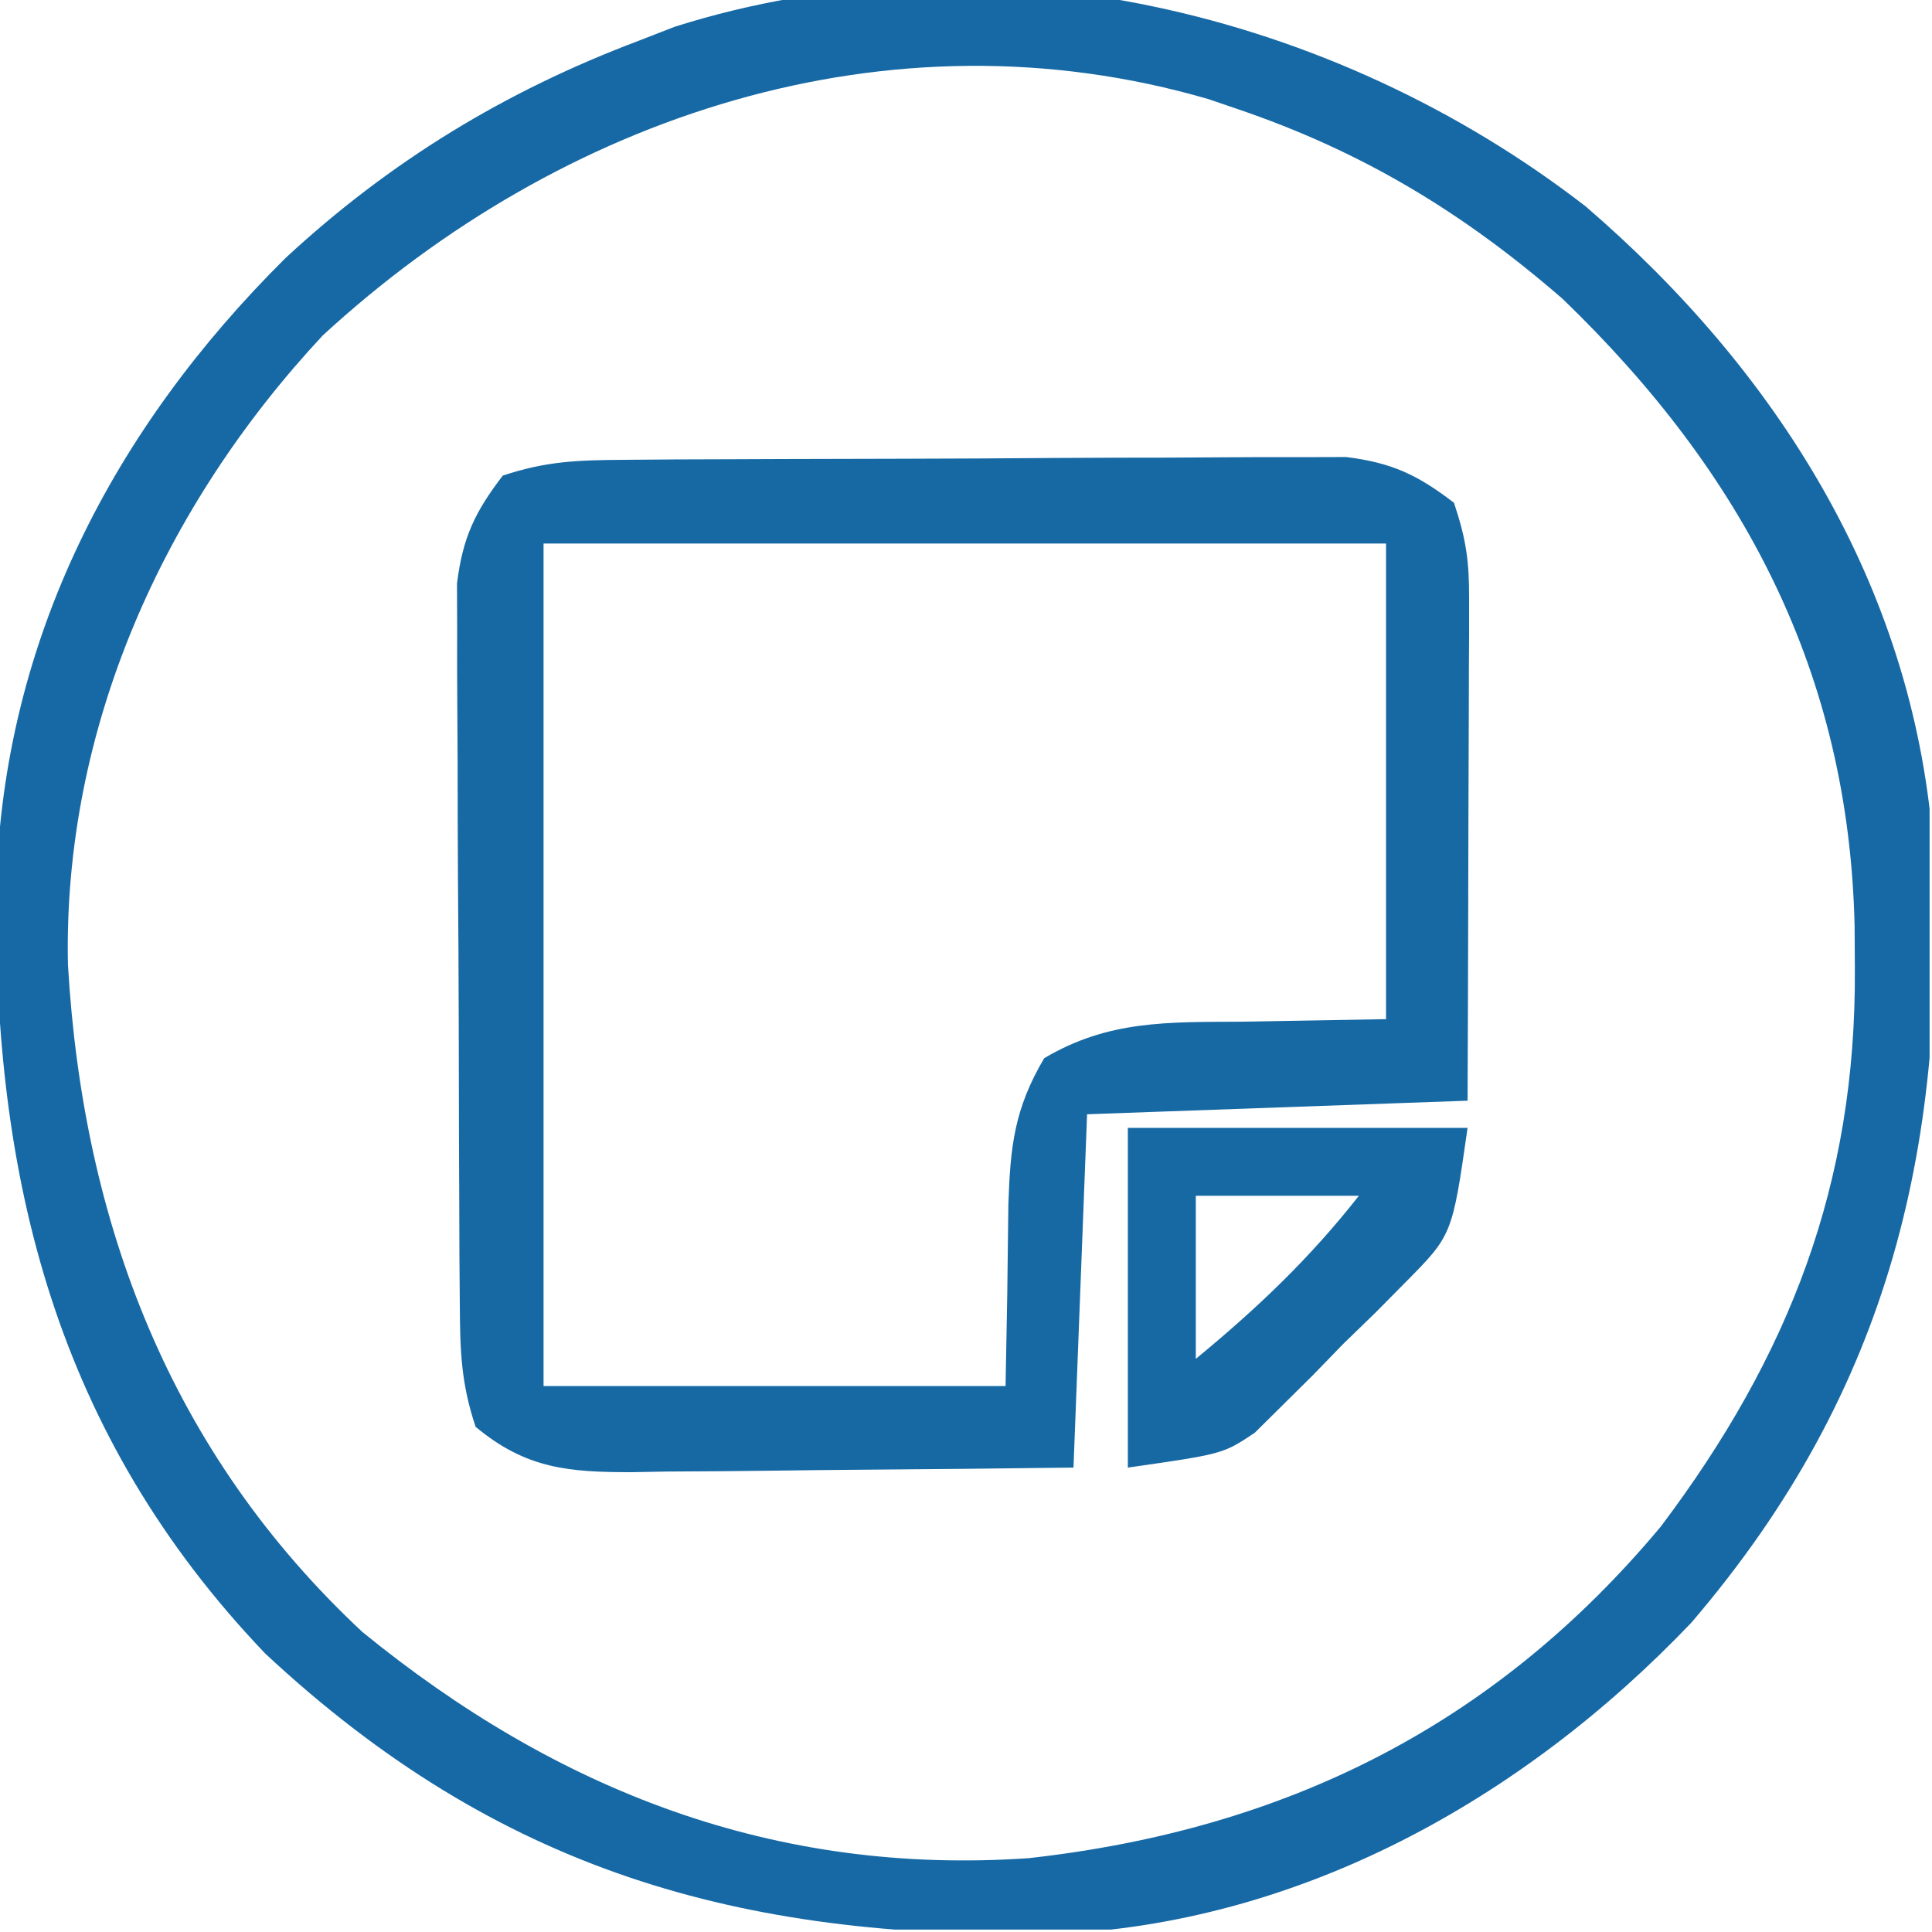 <svg width="88" height="88" viewBox="0 0 88 88" fill="none" xmlns="http://www.w3.org/2000/svg">
<g clip-path="url(#clip0_400_256)">
<path d="M72.223 9.4C80.915 16.875 87.078 26.627 88.031 38.233C88.742 51.946 86.177 63.248 77.03 73.92C69.346 81.972 59.173 87.652 47.906 88.098C33.676 88.31 22.709 85.226 12.082 75.318C2.562 65.355 -0.334 53.702 -0.171 40.304C0.173 29.121 5.161 19.538 12.998 11.76C17.751 7.352 23.011 4.148 29.091 1.857C29.63 1.647 30.169 1.437 30.725 1.221C44.912 -3.28 60.724 0.497 72.223 9.4ZM14.7 15.28C7.441 23.062 2.866 33.187 3.095 43.945C3.784 55.72 7.751 66.165 16.506 74.334C25.367 81.562 35.276 85.439 46.866 84.636C58.526 83.332 68.061 78.622 75.652 69.527C81.508 61.752 84.549 53.917 84.486 44.139C84.483 43.492 84.479 42.846 84.475 42.18C84.213 30.682 79.448 21.589 71.179 13.617C66.626 9.663 62.035 6.888 56.324 4.952C55.689 4.735 55.689 4.735 55.04 4.514C40.46 0.265 25.538 5.3 14.7 15.28Z" fill="#1769A5"/>
<path d="M28.442 20.944C29.579 20.936 29.579 20.936 30.739 20.926C31.568 20.923 32.396 20.921 33.224 20.918C34.075 20.915 34.925 20.911 35.775 20.908C37.558 20.901 39.34 20.898 41.123 20.895C43.403 20.892 45.684 20.877 47.964 20.86C49.72 20.848 51.477 20.845 53.233 20.844C54.074 20.842 54.914 20.837 55.755 20.829C56.932 20.818 58.11 20.821 59.288 20.823C59.957 20.821 60.626 20.819 61.316 20.817C63.403 21.078 64.563 21.626 66.227 22.901C66.79 24.591 66.921 25.562 66.916 27.298C66.916 28.06 66.916 28.06 66.916 28.837C66.913 29.383 66.909 29.928 66.906 30.49C66.905 31.051 66.904 31.611 66.903 32.189C66.9 33.98 66.892 35.771 66.884 37.562C66.881 38.776 66.878 39.99 66.876 41.205C66.87 44.181 66.858 47.158 66.846 50.135C61.127 50.339 55.408 50.543 49.515 50.753C49.311 56.064 49.107 61.374 48.896 66.846C45.515 66.889 42.135 66.926 38.753 66.948C37.603 66.957 36.454 66.97 35.304 66.986C33.649 67.009 31.995 67.019 30.34 67.027C29.828 67.037 29.316 67.046 28.788 67.056C25.92 67.057 23.961 66.909 21.663 64.989C20.999 62.997 20.957 61.543 20.944 59.448C20.938 58.69 20.932 57.932 20.926 57.151C20.923 56.322 20.921 55.494 20.918 54.665C20.915 53.815 20.911 52.965 20.907 52.114C20.901 50.332 20.897 48.549 20.895 46.767C20.892 44.486 20.877 42.206 20.859 39.926C20.848 38.169 20.845 36.413 20.844 34.656C20.842 33.816 20.837 32.975 20.829 32.135C20.818 30.957 20.82 29.78 20.823 28.602C20.821 27.933 20.819 27.264 20.816 26.574C21.078 24.486 21.626 23.327 22.901 21.663C24.892 20.999 26.347 20.958 28.442 20.944ZM24.758 24.758C24.758 37.421 24.758 50.085 24.758 63.132C31.702 63.132 38.647 63.132 45.802 63.132C45.883 58.994 45.883 58.994 45.93 54.856C46.019 52.209 46.199 50.51 47.562 48.2C50.479 46.468 53.184 46.557 56.517 46.537C58.7 46.499 60.883 46.46 63.132 46.421C63.132 39.272 63.132 32.123 63.132 24.758C50.468 24.758 37.805 24.758 24.758 24.758Z" fill="#1769A4"/>
<path d="M51.372 51.372C56.478 51.372 61.585 51.372 66.846 51.372C66.148 56.255 66.148 56.255 64.017 58.408C63.564 58.866 63.111 59.324 62.644 59.796C62.166 60.258 61.689 60.721 61.198 61.198C60.735 61.675 60.272 62.152 59.795 62.644C59.337 63.097 58.88 63.55 58.408 64.017C57.993 64.427 57.579 64.837 57.153 65.26C55.705 66.227 55.705 66.227 51.372 66.846C51.372 61.74 51.372 56.633 51.372 51.372ZM54.467 54.467C54.467 56.918 54.467 59.369 54.467 61.894C57.272 59.584 59.65 57.324 61.894 54.467C59.443 54.467 56.992 54.467 54.467 54.467Z" fill="#1769A4"/>
</g>
<defs>
<clipPath id="clip0_400_256">
<rect width="87.89" height="87.89" fill="white"/>
</clipPath>
</defs>
</svg>
